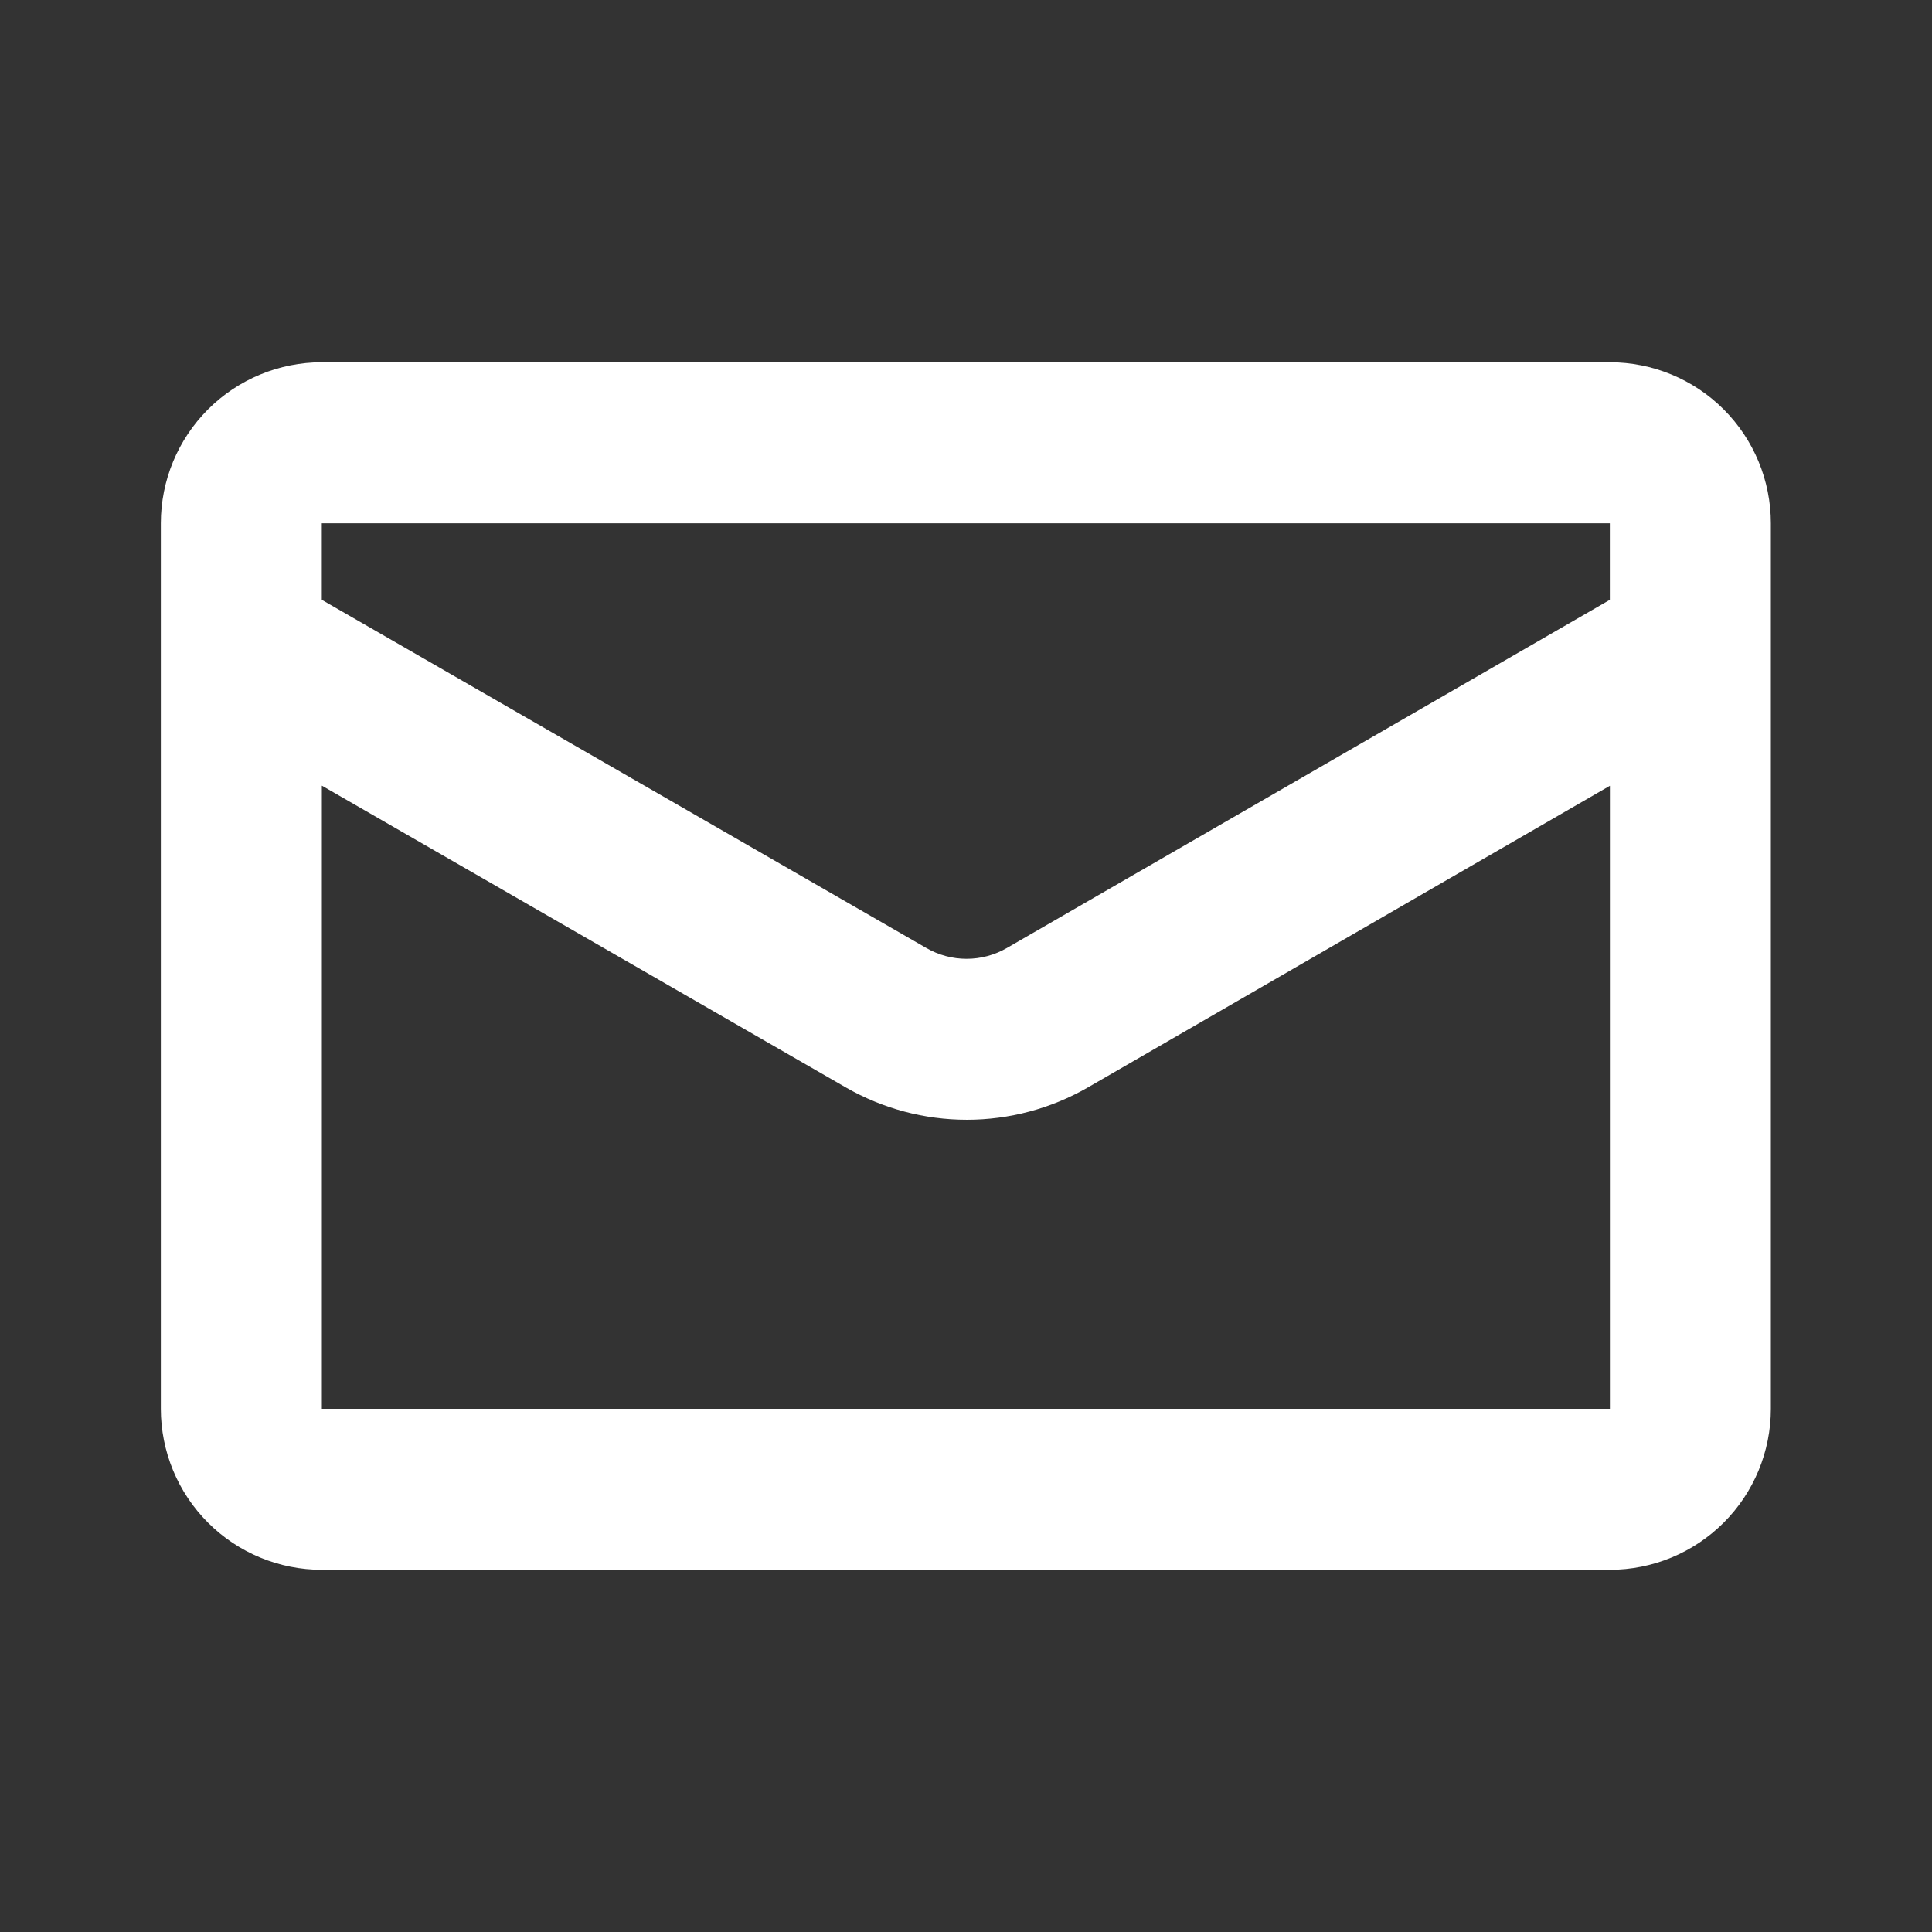 <svg fill="none" height="32" viewBox="0 0 32 32" width="32" xmlns="http://www.w3.org/2000/svg"><rect x="0" y="0" width="32" height="32" fill="#333333" stroke="none"/><path d="m26.664 6h-21.333c-.707 0-1.386.281-1.886.781s-.781 1.178-.781 1.886v14.667c0 .707.281 1.386.781 1.886.5.5 1.178.781 1.886.781h21.333c.707 0 1.385-.281 1.886-.781.5-.5.781-1.178.781-1.886v-14.667c0-.707-.281-1.386-.781-1.886s-1.178-.781-1.886-.781zm0 2.667v1.268l-9.987 5.767c-.203.117-.433.179-.667.179-.234 0-.464-.062-.667-.179l-10.013-5.767v-1.268zm-21.333 14.667v-10.321l8.683 5.001c.609.349 1.298.533 2 .533s1.391-.184 2-.533l8.651-4.999v10.319z" fill="#fff"/></svg>